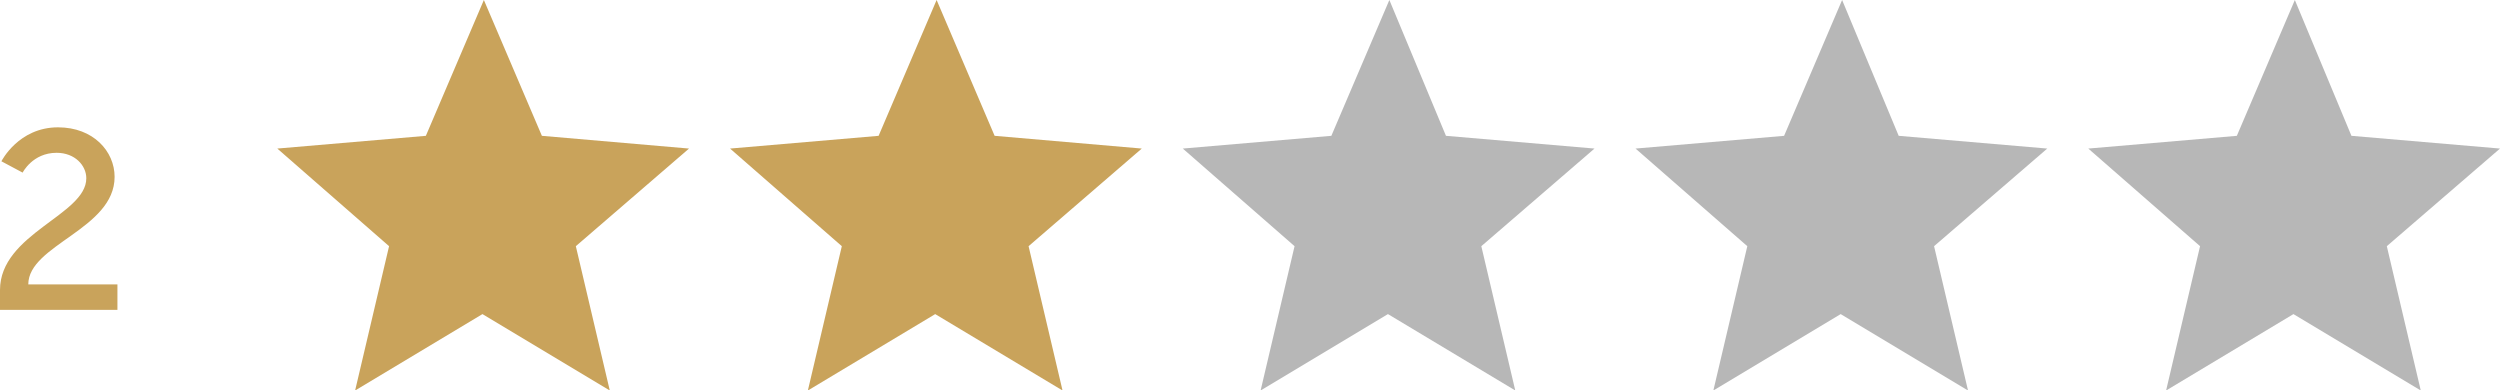 <?xml version="1.0" encoding="utf-8"?>
<!-- Generator: Adobe Illustrator 26.3.1, SVG Export Plug-In . SVG Version: 6.00 Build 0)  -->
<svg version="1.1" id="Layer_1" xmlns="http://www.w3.org/2000/svg" xmlns:xlink="http://www.w3.org/1999/xlink" x="0px" y="0px"
	 viewBox="0 0 176.7 27.6" style="enable-background:new 0 0 176.7 27.6;" xml:space="preserve">
<style type="text/css">
	.st0{fill:#C9A35B;}
	.st1{fill:#B7B7B7;}
</style>
<path class="st0" d="M8.3,20.1H2c0-2.8,6.1-3.9,6.1-7.6c0-1.8-1.5-3.5-4-3.5c-2.8,0-4,2.4-4,2.4l1.5,0.8c0,0,0.7-1.4,2.4-1.4
	c1.3,0,2.1,0.9,2.1,1.8c0,2.6-6.1,3.9-6.1,7.9v1.4h8.3V20.1z"/>
<path class="st0" d="M48.7,10.5L38.3,9.6L34.2,0l-4.1,9.6l-10.5,0.9l7.9,6.9l-2.4,10.2l9-5.4l9,5.4l-2.4-10.2L48.7,10.5z"/>
<path class="st0" d="M80.7,10.5L70.3,9.6L66.2,0l-4.1,9.6l-10.5,0.9l7.9,6.9l-2.4,10.2l9-5.4l9,5.4l-2.4-10.2L80.7,10.5z"/>
<path class="st1" d="M112.7,10.5l-10.5-0.9L98.2,0l-4.1,9.6l-10.5,0.9l7.9,6.9l-2.4,10.2l9-5.4l9,5.4l-2.4-10.2L112.7,10.5z"/>
<path class="st1" d="M144.7,10.5l-10.5-0.9L130.2,0l-4.1,9.6l-10.5,0.9l7.9,6.9l-2.4,10.2l9-5.4l9,5.4l-2.4-10.2L144.7,10.5z"/>
<path class="st1" d="M176.7,10.5l-10.5-0.9L162.2,0l-4.1,9.6l-10.5,0.9l7.9,6.9l-2.4,10.2l9-5.4l9,5.4l-2.4-10.2L176.7,10.5z"/>
</svg>
